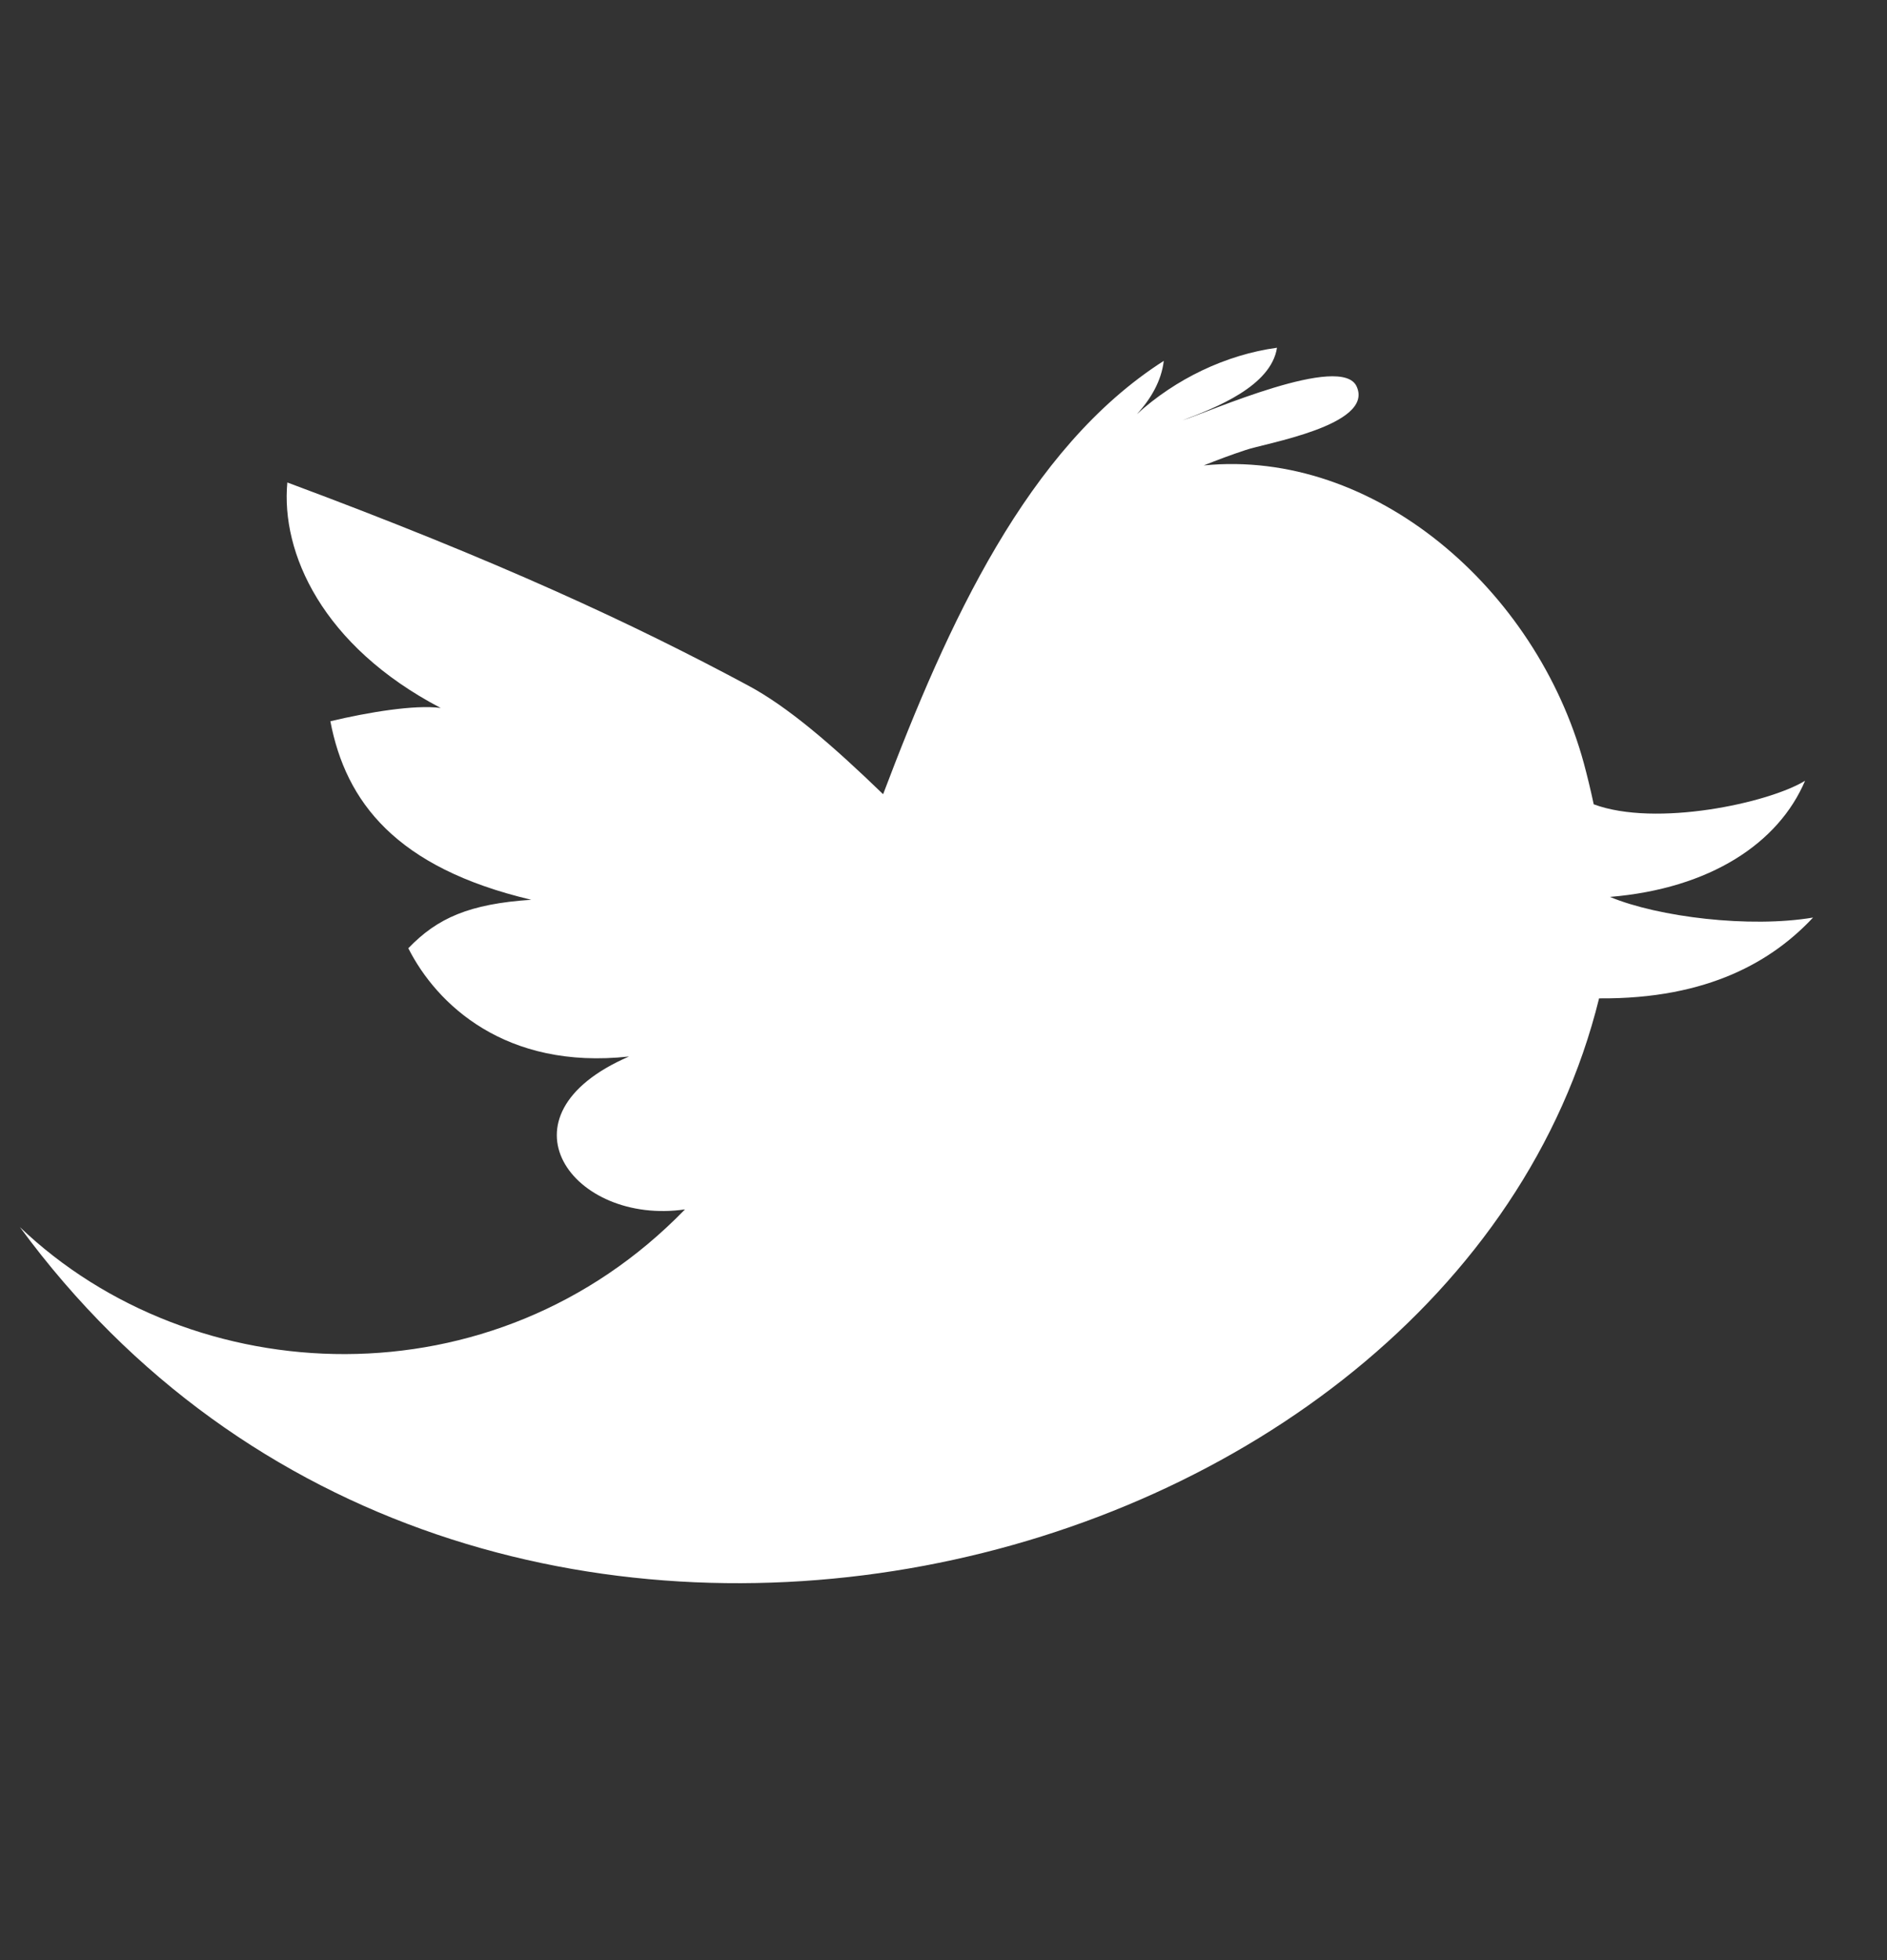 <svg width="26" height="27" viewBox="0 0 26 27" fill="none" xmlns="http://www.w3.org/2000/svg">
<rect x="0" y="0" width="26" height="27" fill="#333333" stroke="none"/>
<g clip-path="url(#clip0_1203_2096)">
<path d="M22.18 12.355C23.569 12.24 24.507 11.611 24.871 10.755C24.369 11.062 22.815 11.397 21.959 11.079C21.916 10.877 21.869 10.685 21.823 10.514C21.168 8.112 18.93 6.178 16.586 6.411C16.775 6.335 16.966 6.264 17.16 6.2C17.417 6.108 18.932 5.861 18.694 5.327C18.493 4.857 16.642 5.681 16.293 5.79C16.752 5.617 17.514 5.319 17.595 4.79C16.891 4.886 16.199 5.219 15.664 5.705C15.857 5.497 16.003 5.245 16.035 4.971C14.154 6.172 13.057 8.593 12.168 10.94C11.47 10.265 10.852 9.731 10.297 9.437C8.741 8.602 6.88 7.732 3.959 6.646C3.869 7.613 4.438 8.897 6.072 9.752C5.719 9.704 5.071 9.811 4.552 9.935C4.763 11.041 5.452 11.953 7.32 12.394C6.467 12.451 6.026 12.645 5.626 13.062C6.015 13.832 6.962 14.74 8.667 14.553C6.773 15.372 7.896 16.884 9.438 16.659C6.806 19.375 2.656 19.177 0.274 16.903C6.496 25.381 20.017 21.916 22.033 13.752C23.543 13.765 24.43 13.229 24.981 12.639C24.11 12.786 22.851 12.633 22.183 12.355" fill="white"/>
</g>
<defs>
<clipPath id="clip0_1203_2096">
<rect width="25.25" height="25.251" fill="white" transform="translate(0 0.898)"/>
</clipPath>
</defs>
</svg>
